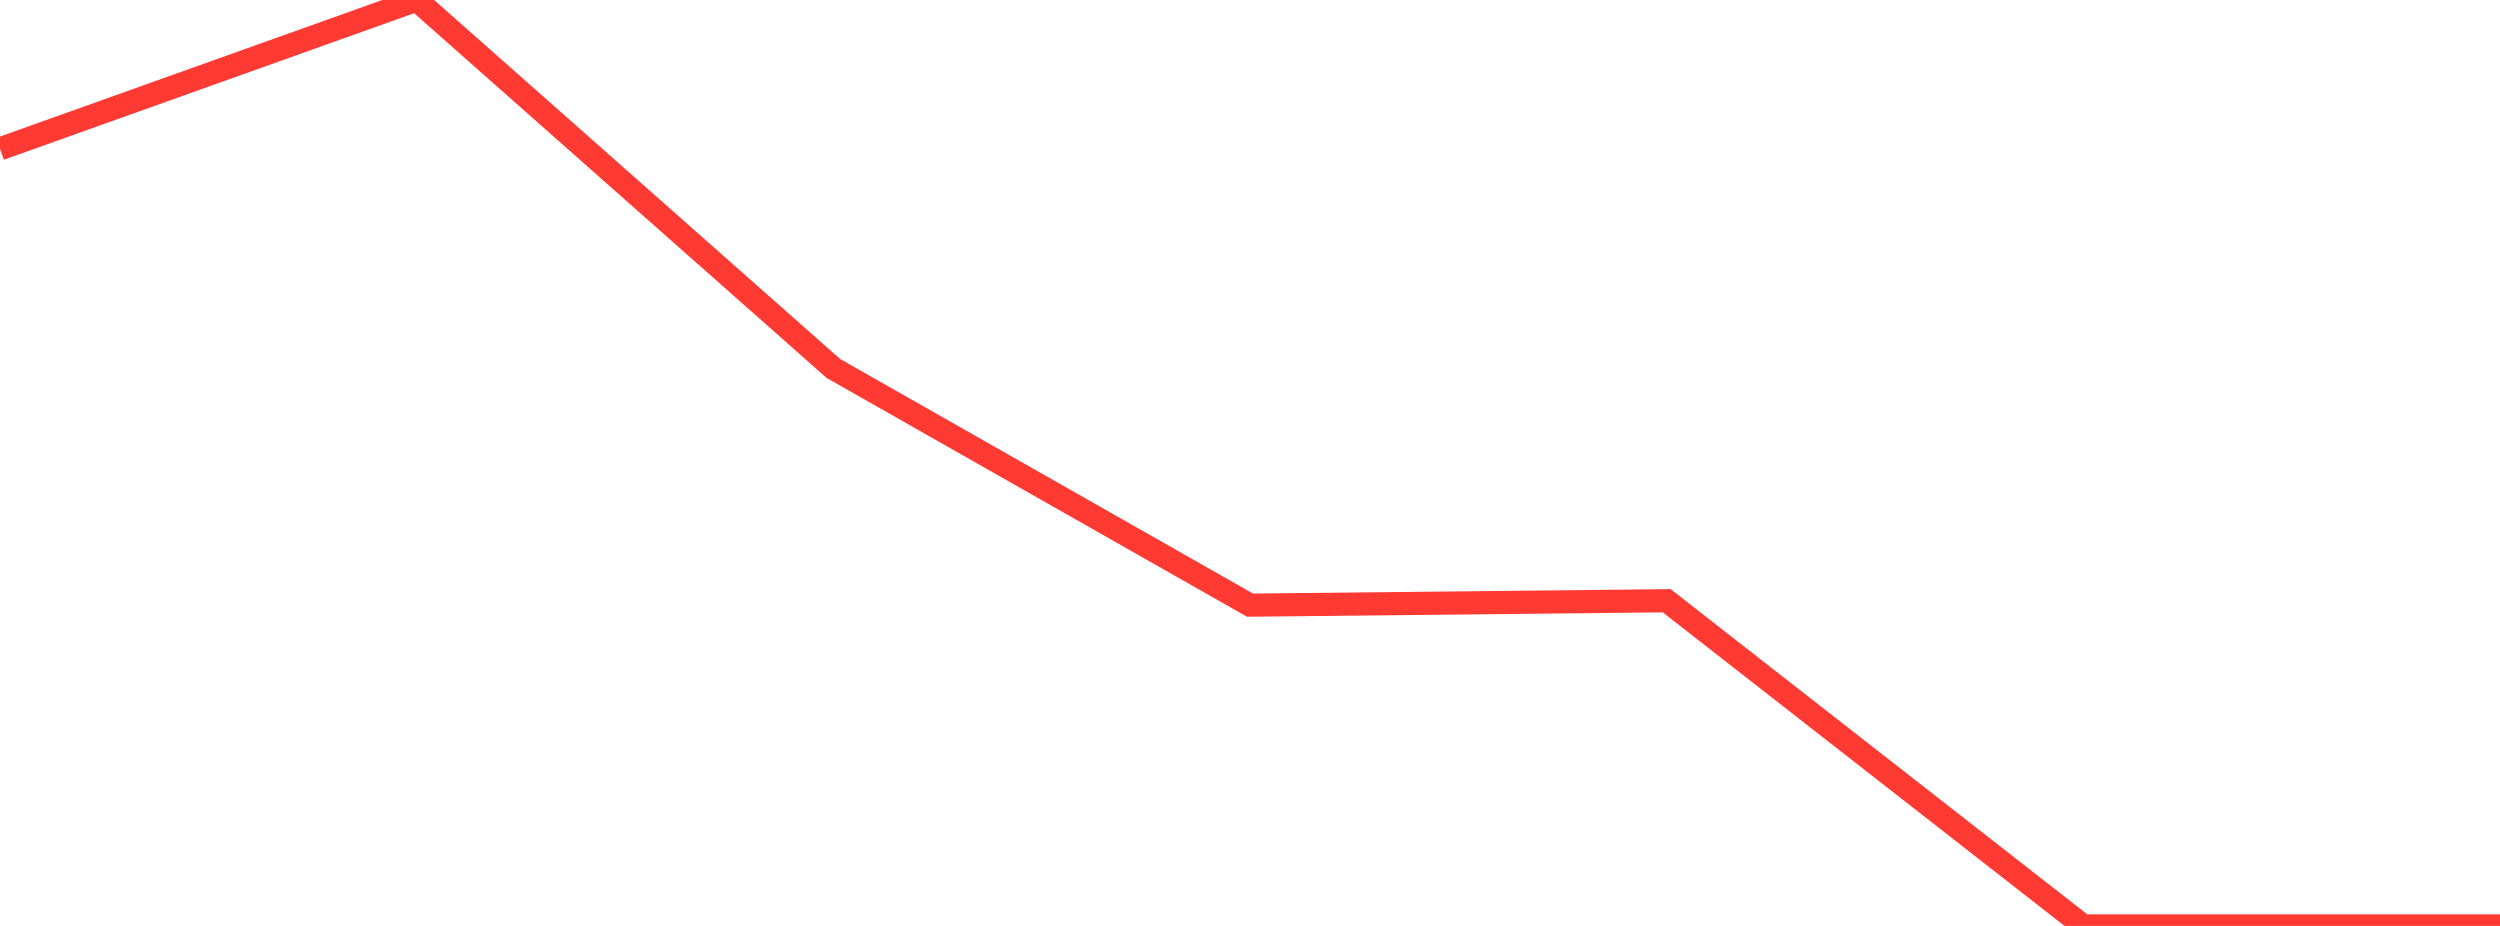 <?xml version="1.0" standalone="no"?>
<!DOCTYPE svg PUBLIC "-//W3C//DTD SVG 1.1//EN" "http://www.w3.org/Graphics/SVG/1.1/DTD/svg11.dtd">

<svg width="135" height="50" viewBox="0 0 135 50" preserveAspectRatio="none" 
  xmlns="http://www.w3.org/2000/svg"
  xmlns:xlink="http://www.w3.org/1999/xlink">


<polyline points="0.0, 8.036 22.5, 0.0 45.0, 19.896 67.5, 32.678 90.0, 32.44 112.5, 50.0 135.0, 50.0" fill="none" stroke="#ff3a33" stroke-width="1.25"/>

</svg>